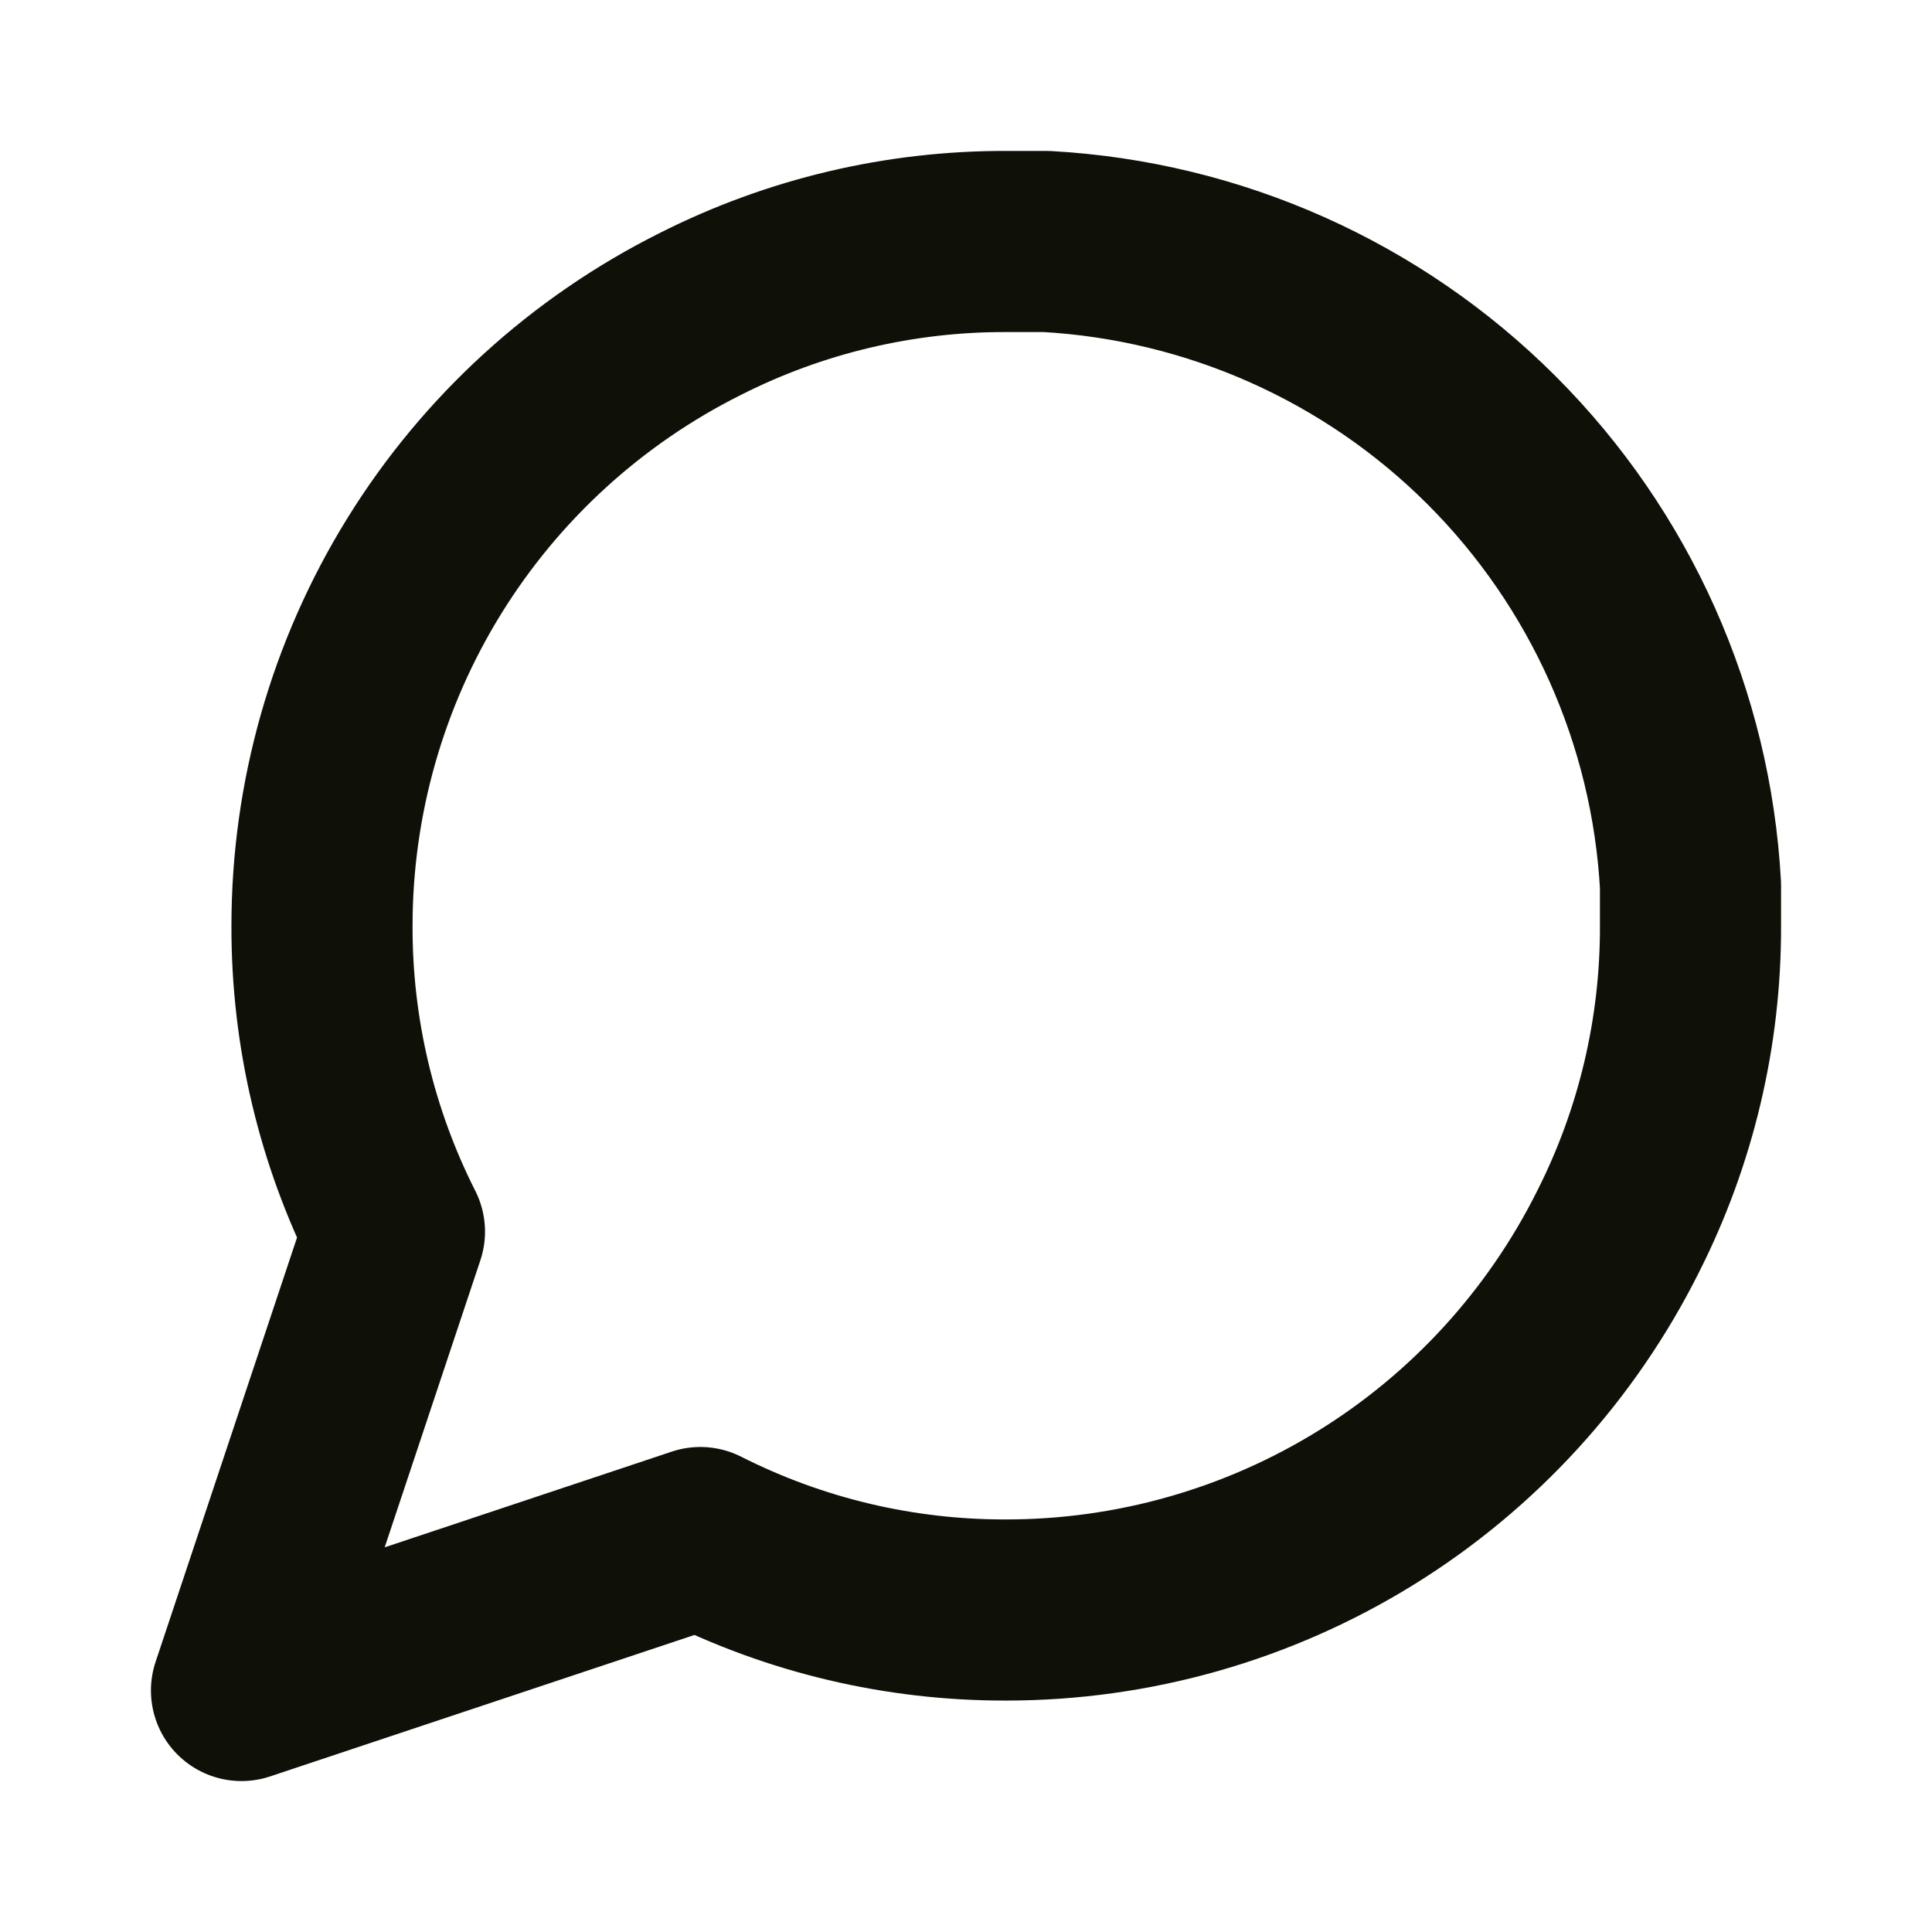 <svg xmlns="http://www.w3.org/2000/svg" fill="none" viewBox="0 0 12 12" height="12" width="12">
<g clip-path="url(#clip0_150_849)">
<path stroke-linejoin="round" stroke-linecap="round" stroke-width="1.125" stroke="#0F1108" d="M10.5 5.75C10.502 6.41 10.348 7.061 10.05 7.65C9.697 8.356 9.155 8.95 8.484 9.365C7.813 9.78 7.039 10 6.25 10C5.59 10.002 4.939 9.848 4.35 9.55L1.5 10.5L2.45 7.65C2.152 7.061 1.998 6.41 2 5.75C2 4.961 2.22 4.187 2.635 3.516C3.05 2.845 3.644 2.303 4.35 1.95C4.939 1.652 5.59 1.498 6.25 1.5H6.5C7.542 1.558 8.527 1.997 9.265 2.735C10.003 3.473 10.443 4.458 10.5 5.5V5.75Z"></path>
</g>
<defs>
<clipPath id="clip0_150_849">
<rect fill="white" height="12" width="12"></rect>
</clipPath>
</defs>
</svg>
